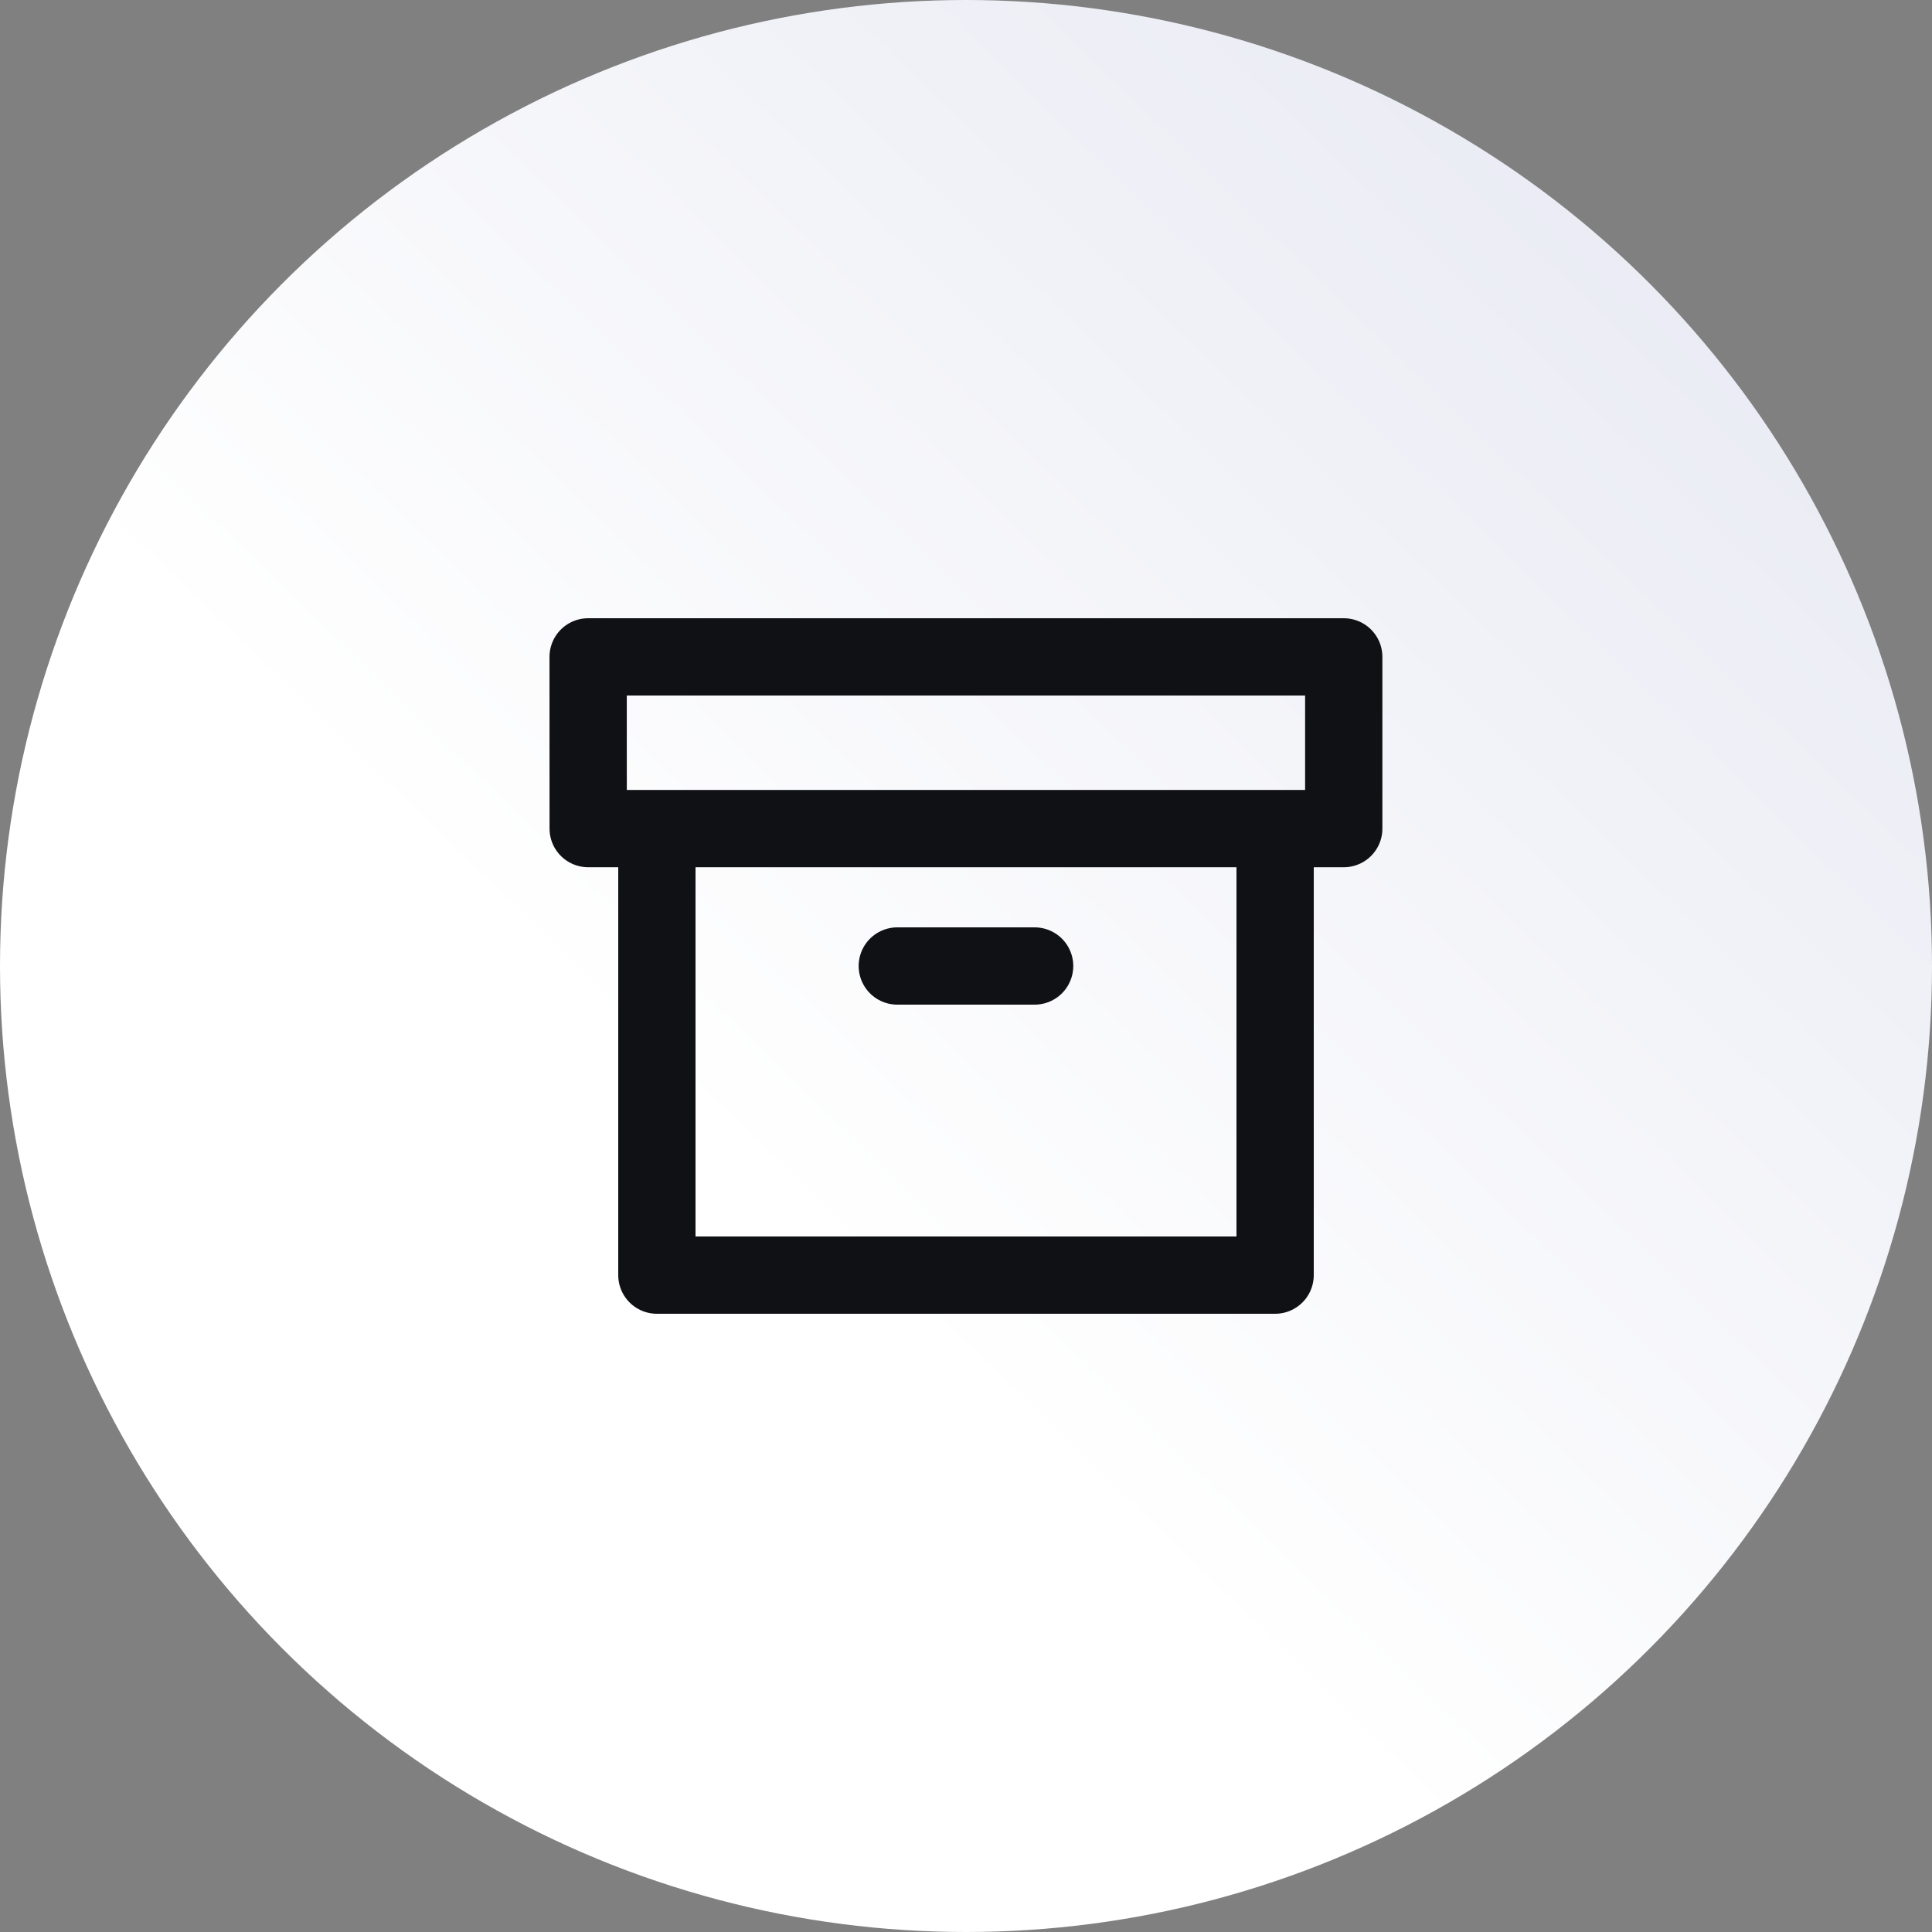 <svg xmlns="http://www.w3.org/2000/svg" xmlns:xlink="http://www.w3.org/1999/xlink" width="50" height="50" viewBox="0 0 50 50">
  <rect x="0" y="0" width="50" height="50" fill="#808080" stroke="none"/>
  <defs>
    <linearGradient id="linear-gradient" x1="0.4" y1="0.62" x2="1" gradientUnits="objectBoundingBox">
      <stop offset="0" stop-color="#fff"/>
      <stop offset="1" stop-color="#e4e6f1"/>
    </linearGradient>
  </defs>
  <g id="Icon_1_-_Mobile_" data-name="Icon 1 - Mobile " transform="translate(-131 -721)">
    <g id="Group_2125" data-name="Group 2125" transform="translate(-9 -16)">
      <circle id="Ellipse_161" data-name="Ellipse 161" cx="25" cy="25" r="25" transform="translate(140 737)" fill="url(#linear-gradient)"/>
    </g>
    <path id="Path_38519" data-name="Path 38519" d="M32.624,17.31V28.866h-16V17.31m6.222,3.556H26.4m-11.555-8H34.4V17.31H14.846Z" transform="translate(131.376 725.134)" fill="none" stroke="#0f1115" stroke-linecap="round" stroke-linejoin="round" stroke-width="2"/>
  </g>
</svg>
